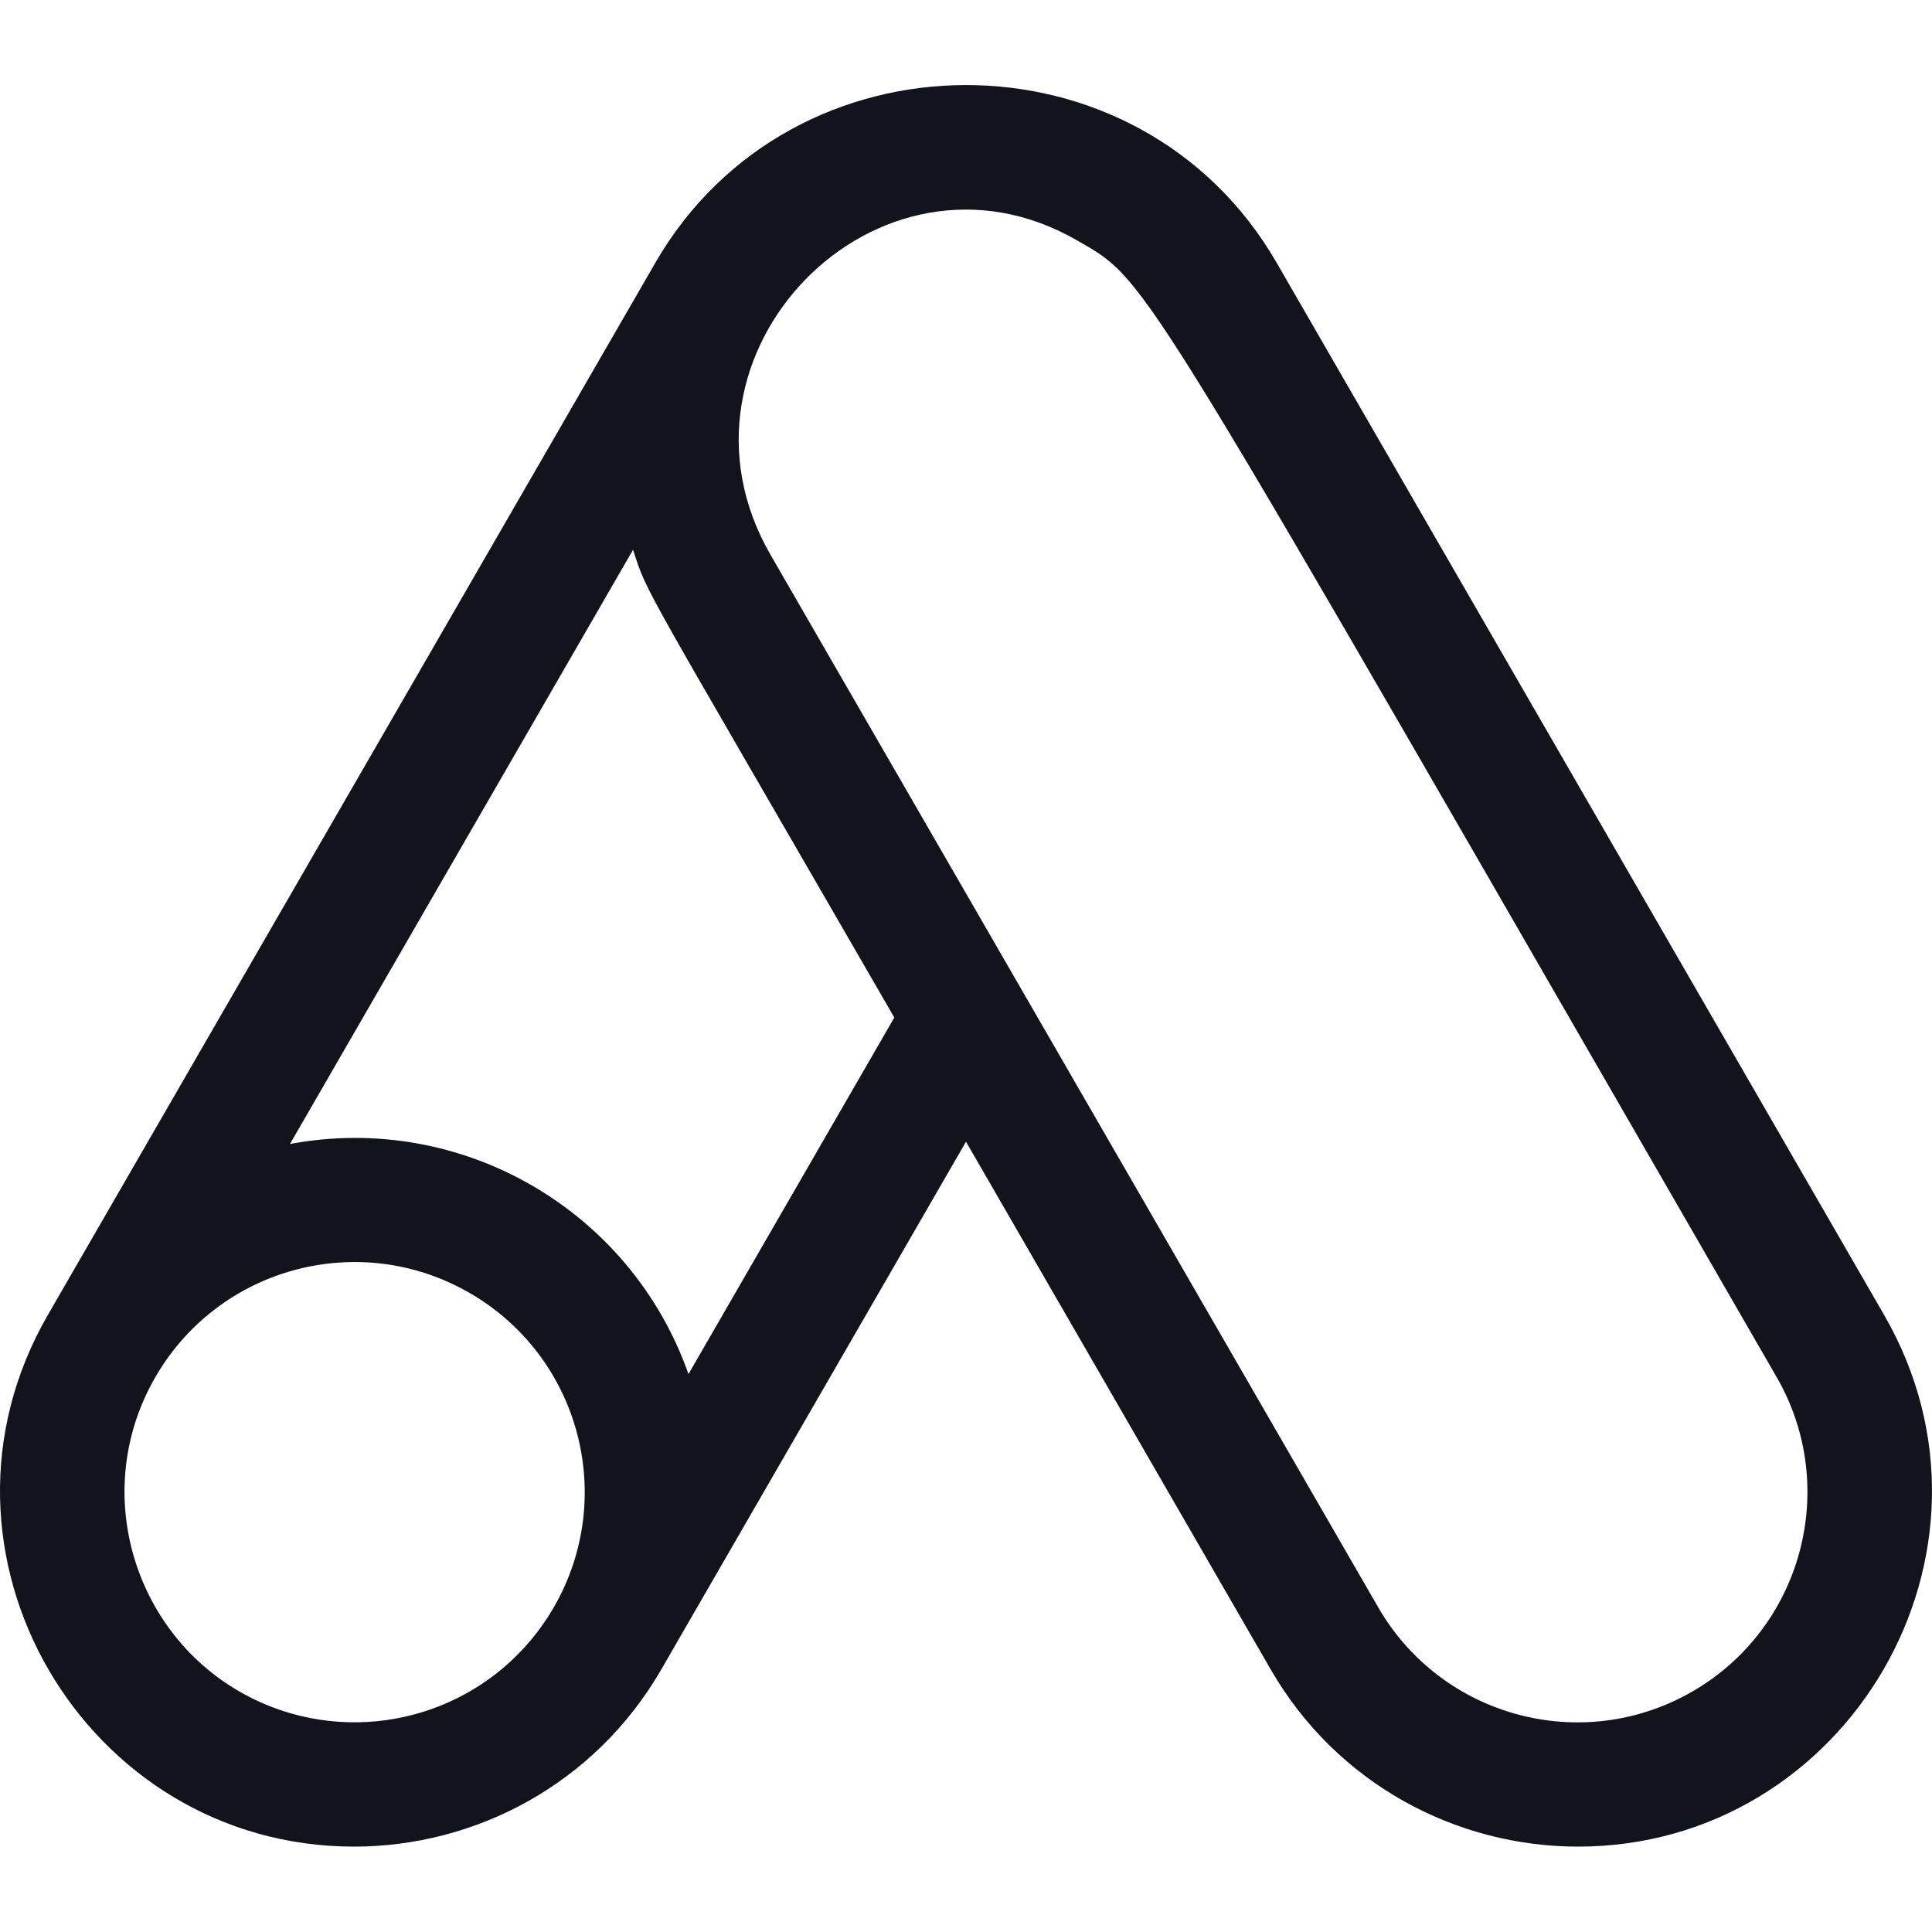 <svg xmlns="http://www.w3.org/2000/svg" width="56" height="56" viewBox="0 0 56 56" fill="none"><g clip-path="url(#clip0_638_1217)"><path d="M54.614 38.118L37.002 7.612C33.031 0.735 22.951 0.765 18.998 7.612L1.385 38.118C-2.575 44.978 2.443 53.525 10.261 53.525C13.773 53.525 17.243 51.724 19.17 48.386L28 33.093L36.83 48.386C38.753 51.718 42.221 53.525 45.739 53.525C53.552 53.525 58.577 44.981 54.614 38.118ZM16.053 46.587C14.499 49.279 11.338 50.498 8.428 49.662C4.25 48.448 2.351 43.644 4.502 39.918C6.345 36.726 10.42 35.633 13.612 37.477C16.804 39.32 17.896 43.394 16.053 46.587ZM19.956 39.828C18.279 35.066 13.372 32.229 8.405 33.159L18.349 15.936C18.792 17.29 18.48 16.604 25.922 29.494L19.956 39.828ZM49.056 49.028C45.865 50.871 41.79 49.779 39.947 46.587L22.334 16.081C18.973 10.259 25.452 3.637 31.225 6.971C33.386 8.218 32.791 7.517 51.498 39.918C53.336 43.102 52.241 47.189 49.056 49.028Z" fill="#12141D"></path></g><defs><clipPath id="clip0_638_1217"><rect width="56" height="56" fill="white" transform="translate(0 -0.005)"></rect></clipPath></defs></svg>